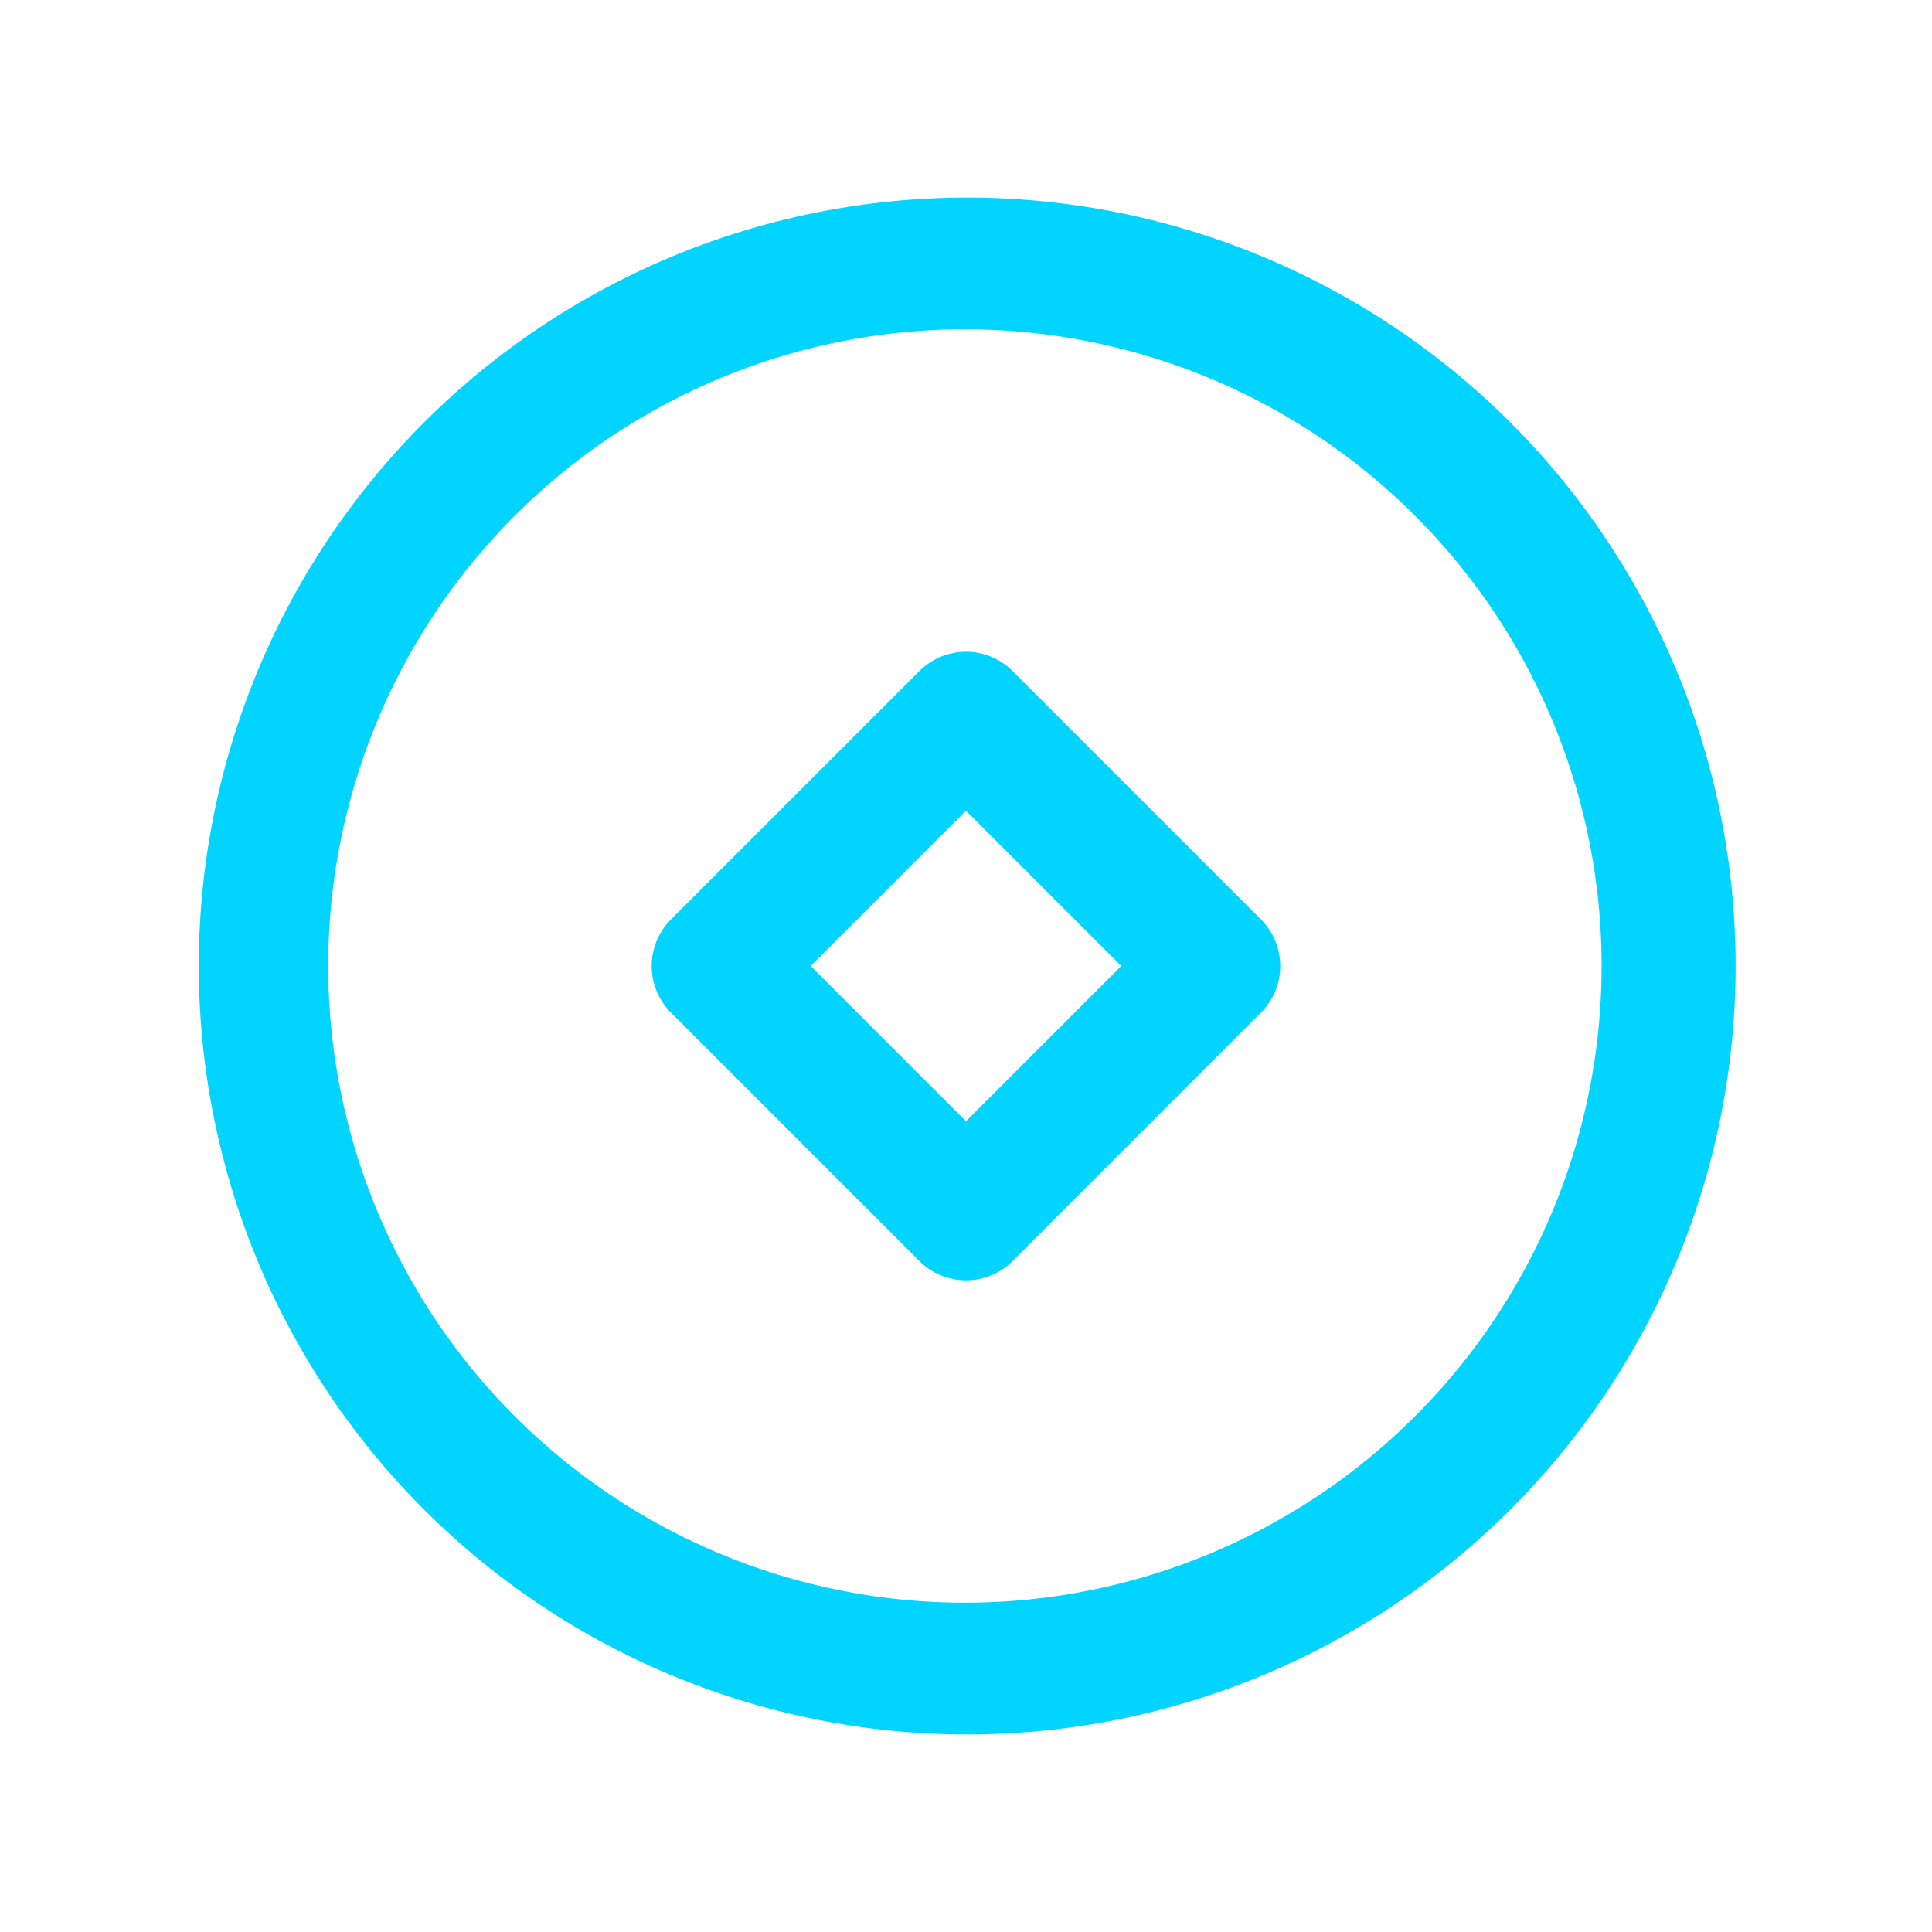 <?xml version="1.0" standalone="no"?><!DOCTYPE svg PUBLIC "-//W3C//DTD SVG 1.1//EN" "http://www.w3.org/Graphics/SVG/1.1/DTD/svg11.dtd"><svg t="1734474150072" class="icon" viewBox="0 0 1024 1024" version="1.1" xmlns="http://www.w3.org/2000/svg" p-id="10705" data-darkreader-inline-fill="" xmlns:xlink="http://www.w3.org/1999/xlink" width="200" height="200"><path d="M512 104.727a407.273 407.273 0 1 1 0 814.545 407.273 407.273 0 0 1 0-814.545z m0 69.818a337.455 337.455 0 1 0 0 674.909 337.455 337.455 0 0 0 0-674.909z m-24.669 181.108a34.909 34.909 0 0 1 49.338 0l131.677 131.677a34.909 34.909 0 0 1 0 49.338L536.669 668.393a34.909 34.909 0 0 1-49.338 0L355.607 536.669a34.909 34.909 0 0 1 0-49.338zM512 429.708L429.708 512 512 594.292 594.292 512 512 429.708z" fill="#01D5FF" p-id="10706" data-darkreader-inline-fill="" style="--darkreader-inline-fill: #01D5FF;"></path></svg>